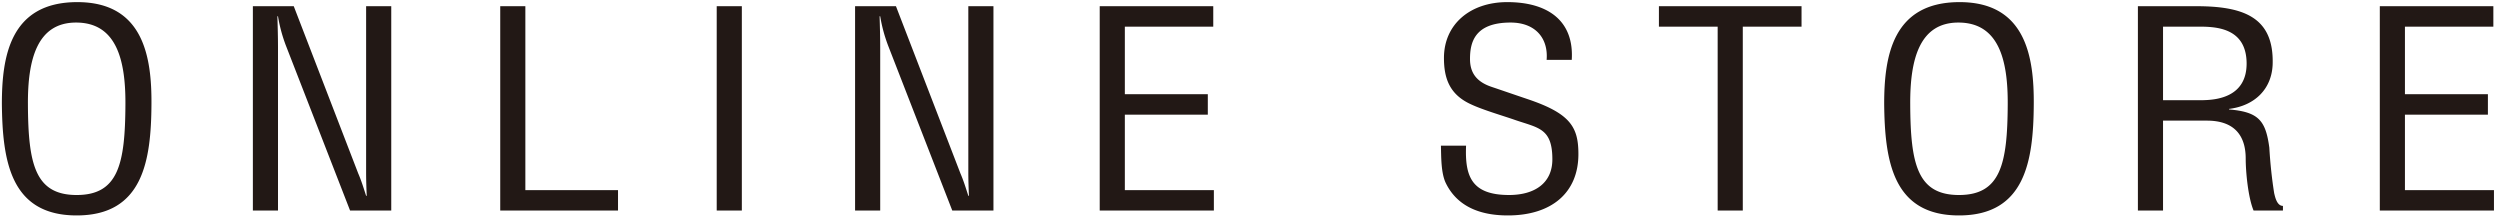 <svg xmlns="http://www.w3.org/2000/svg" width="289" height="25" viewBox="0 0 289 25"><path fill="#221815" d="M288.302 21.976v2.362h-13.196V.717h13.126v2.362h-10.221v7.811h9.591v2.362h-9.591v8.724h10.291zm-28.699-3.654c0-2.362-1.051-4.377-4.481-4.377h-5.075v10.393h-2.906V.717h6.756c5.496 0 8.996 1.291 8.821 6.74-.105 2.771-1.995 4.755-5.041 5.133v.063c3.396.284 4.236 1.26 4.656 4.409.105 1.764.28 3.496.56 5.26.105.441.315 1.48 1.015 1.48v.536h-3.395c-.63-1.512-.91-4.441-.91-6.016zm.105-11.086c-.07-4.062-3.606-4.157-5.566-4.157h-4.095v8.503h4.585c1.365-.031 5.146-.22 5.076-4.346zm-33.251 17.668c-7.665 0-8.576-6.33-8.646-12.881 0-5.417.911-11.778 8.716-11.778 7.666 0 8.611 6.361 8.576 11.778-.035 6.551-.98 12.881-8.646 12.881zm-.07-22.297c-4.48 0-5.6 4.22-5.565 9.479.035 6.835.805 10.456 5.635 10.456 4.831 0 5.601-3.621 5.636-10.456.035-5.259-1.085-9.479-5.706-9.479zm-24.92 21.731h-2.905V3.079h-6.791V.717h16.487v2.362h-6.791v21.259zm-24.885-12.882c4.971 1.67 5.881 3.244 5.881 6.362 0 4.472-3.115 7.086-8.156 7.086-2.59 0-5.67-.661-7.176-3.747-.56-1.166-.525-3.055-.56-4.315h2.906c-.14 3.496.595 5.7 4.97 5.7 2.941 0 5.006-1.354 5.006-4.125 0-3.591-1.61-3.622-4.271-4.535-1.435-.504-3.745-1.166-5.145-1.827-2.485-1.134-3.116-3.024-3.116-5.354 0-3.905 3.046-6.456 7.316-6.456 4.796 0 7.736 2.236 7.456 6.676h-2.905c.21-2.456-1.26-4.314-4.166-4.314-4.235 0-4.69 2.393-4.69 4.22 0 1.638.805 2.645 2.485 3.212 1.4.473 2.765.945 4.165 1.417zM127.127.717h13.126v2.362h-10.221v7.811h9.591v2.362h-9.591v8.724h10.291v2.362h-13.196V.717zm-24.395 4.724a17.422 17.422 0 01-.98-3.559h-.07c.035 1.197.07 2.425.07 3.622v18.834h-2.905V.717h4.725l7.456 19.337c.315.725.56 1.481.91 2.583h.07c-.035-.85-.07-1.764-.07-2.646V.717h2.905v23.621h-4.76l-7.351-18.897zM82.852.717h2.905v23.621h-2.905V.717zm-25.025 0h2.905v21.259h10.711v2.362H57.827V.717zm-24.71 4.724a17.422 17.422 0 01-.98-3.559h-.07c.035 1.197.07 2.425.07 3.622v18.834h-2.905V.717h4.726l7.455 19.337c.315.725.56 1.481.91 2.583h.07c-.035-.85-.07-1.764-.07-2.646V.717h2.906v23.621h-4.761L33.117 5.441zM8.863 24.904c-7.666 0-8.576-6.33-8.646-12.881 0-5.417.91-11.778 8.716-11.778 7.666 0 8.611 6.361 8.576 11.778-.035 6.551-.98 12.881-8.646 12.881zm-.07-22.297c-4.48 0-5.6 4.22-5.565 9.479.035 6.835.805 10.456 5.635 10.456 4.831 0 5.601-3.621 5.636-10.456.035-5.259-1.085-9.479-5.706-9.479z"/></svg>